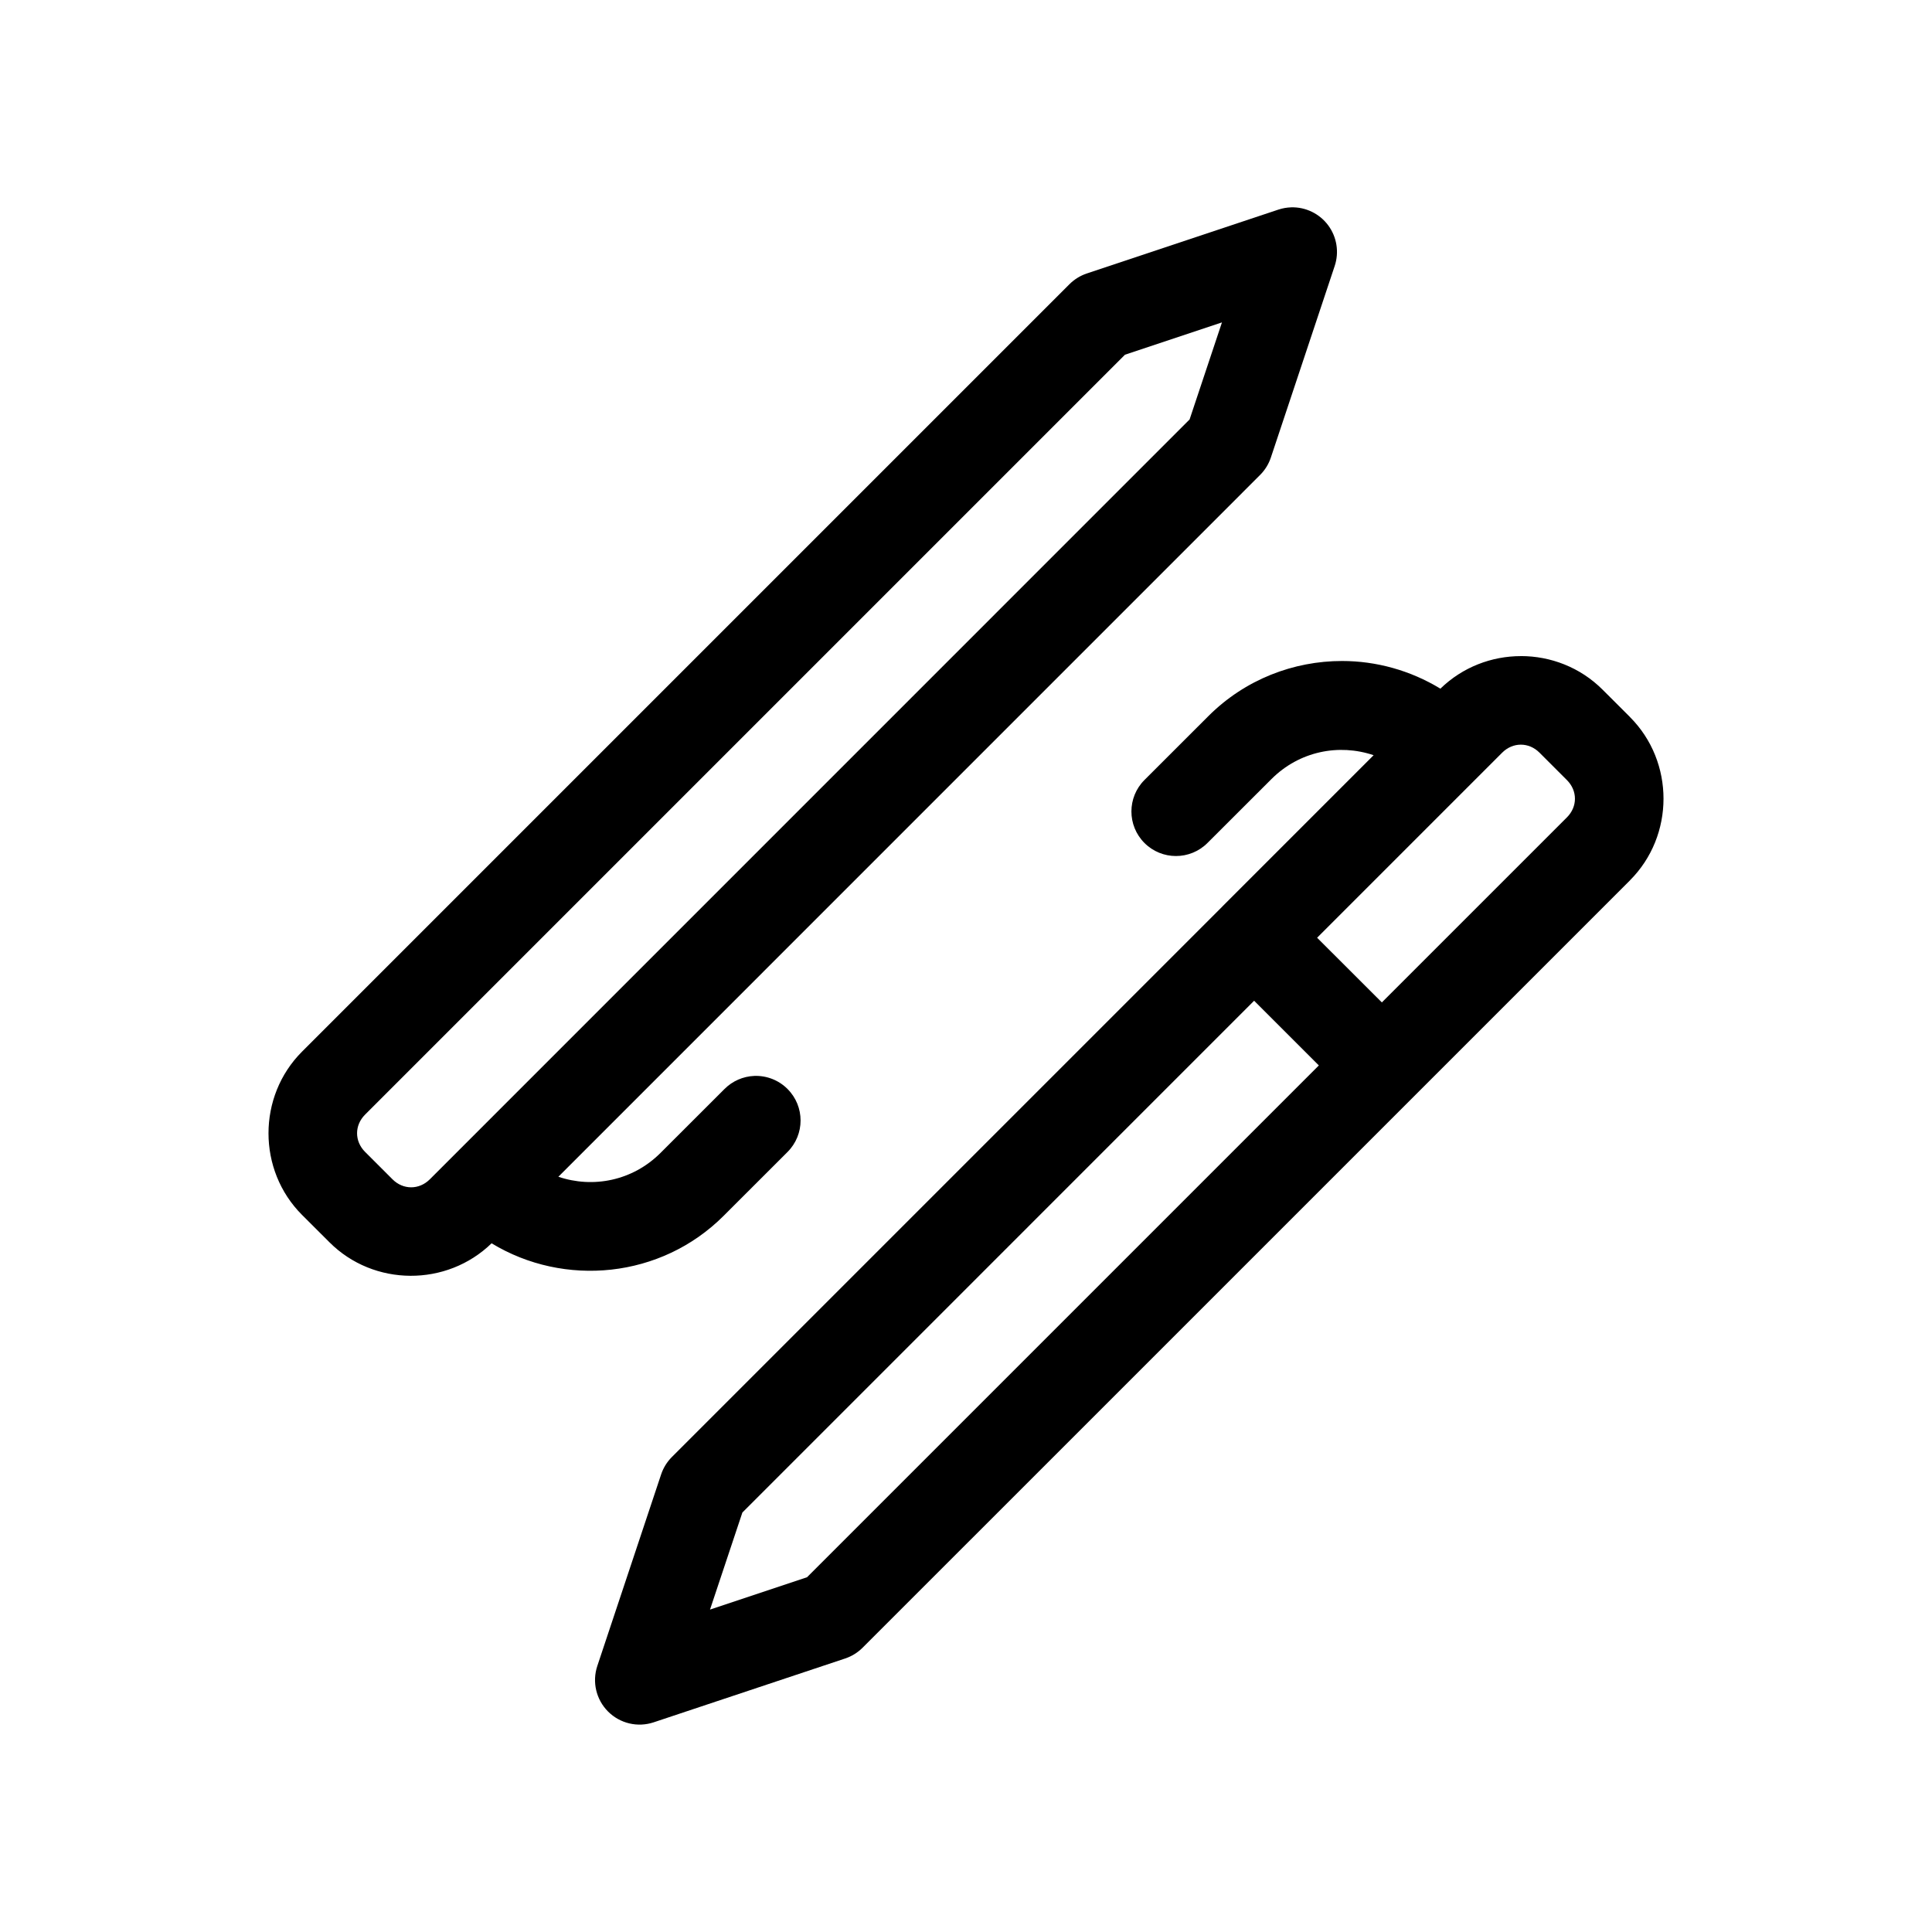 <?xml version="1.0" encoding="UTF-8"?>
<!-- Uploaded to: SVG Repo, www.svgrepo.com, Generator: SVG Repo Mixer Tools -->
<svg fill="#000000" width="800px" height="800px" version="1.1" viewBox="144 144 512 512" xmlns="http://www.w3.org/2000/svg">
 <path d="m486.16 198.95c-1.152 0.035-2.289 0.238-3.383 0.602l-50.77 16.926c-1.738 0.582-3.316 1.562-4.609 2.859 0 0-156.24 156.23-203.35 203.35-11.852 11.852-11.859 31.434 0 43.281 2.398 2.406 4.894 4.879 7.273 7.258 11.754 11.754 31.074 11.82 42.957 0.262 19.266 11.703 44.883 9.316 61.484-7.273l16.941-16.93c4.613-4.609 4.613-12.086 0-16.695-2.324-2.332-5.519-3.586-8.809-3.461-2.969 0.121-5.789 1.355-7.887 3.461l-16.945 16.93c-7.414 7.41-17.883 9.445-27.09 6.332 58.363-58.371 185.96-185.98 185.96-185.98 1.301-1.293 2.277-2.875 2.859-4.613l16.914-50.766c1.223-3.66 0.578-7.688-1.723-10.785-2.301-3.094-5.969-4.875-9.824-4.762zm-18.328 30.488-8.578 25.723c-2.894 2.894-143.09 143.1-194.66 194.68-1.77 1.773-5.137 5.141-6.688 6.688-2.836 2.832-7.062 2.824-9.887 0-2.402-2.402-4.891-4.883-7.258-7.254-0.004-0.008-0.008-0.012-0.016-0.016-2.824-2.824-2.824-7.047 0-9.871 46.648-46.656 198.41-198.41 201.38-201.38zm79.215 88.438c-7.731 0-15.434 2.894-21.328 8.625-7.969-4.844-17-7.332-26.059-7.332-12.844 0-25.691 4.879-35.426 14.605l-16.941 16.93c-4.609 4.609-4.609 12.086 0 16.695s12.086 4.609 16.695 0l16.945-16.926c7.414-7.414 17.887-9.449 27.09-6.336-12.535 12.539-22.746 22.746-39.945 39.945-0.023 0.023-0.051 0.051-0.074 0.078-0.016 0.02-0.031 0.039-0.047 0.059-62.84 62.848-145.89 145.89-145.89 145.89-1.297 1.297-2.277 2.875-2.859 4.613l-16.914 50.77c-1.414 4.242-0.312 8.918 2.848 12.082 3.16 3.164 7.84 4.273 12.082 2.859l50.77-16.926c1.738-0.582 3.316-1.562 4.613-2.859 0 0 156.23-156.21 203.35-203.34v-0.016c11.848-11.844 11.852-31.402 0.016-43.25l-0.016-0.031c-2.394-2.402-4.894-4.879-7.269-7.258-5.926-5.922-13.781-8.887-21.633-8.887zm0 23.465c1.762 0 3.523 0.707 4.934 2.121 2.402 2.402 4.891 4.883 7.258 7.258 0.004 0.004 0.012 0.008 0.016 0.016 2.828 2.824 2.828 7.047 0 9.871-11.363 11.359-28.883 28.883-49.047 49.043l-17.16-17.141 49.047-49.047c1.418-1.418 3.188-2.121 4.953-2.121zm-70.695 67.863 17.156 17.145c-59.418 59.418-133.64 133.64-135.64 135.64l-25.707 8.566 8.578-25.723c2.016-2.016 76.207-76.215 135.61-135.62z"/>
</svg>